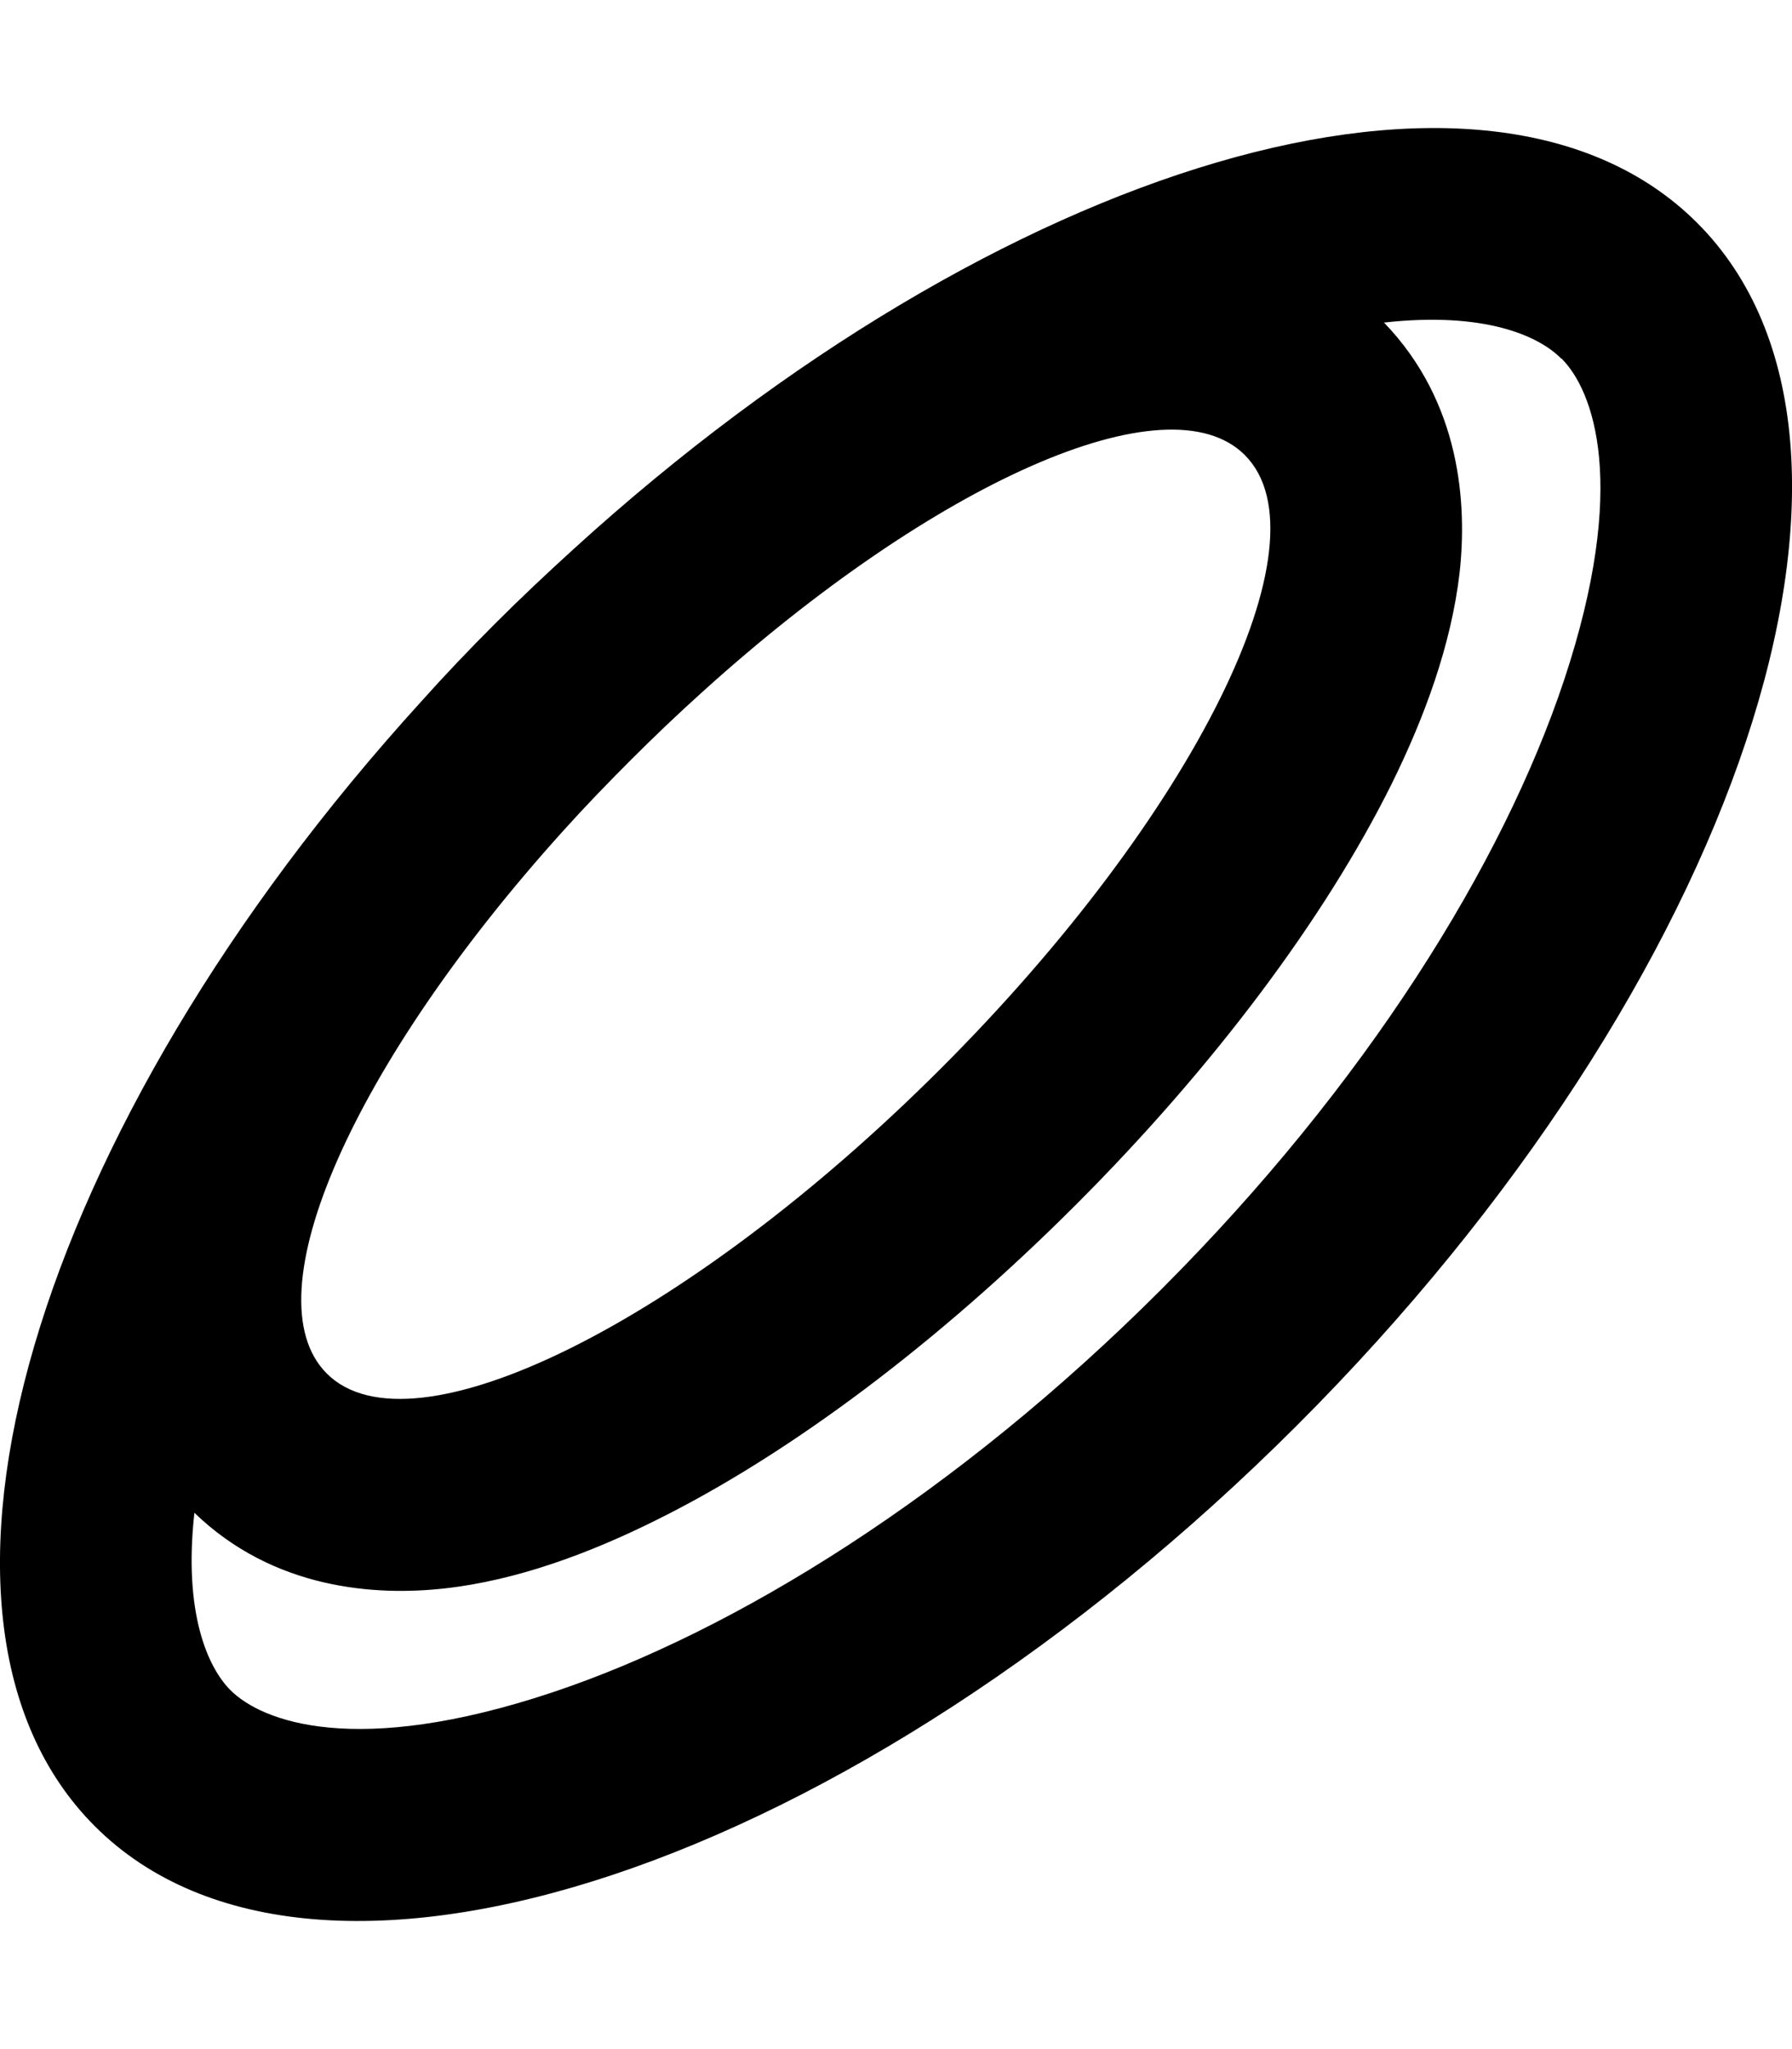 <svg xmlns="http://www.w3.org/2000/svg" viewBox="0 0 448 512"><!--! Font Awesome Pro 6.7.2 by @fontawesome - https://fontawesome.com License - https://fontawesome.com/license (Commercial License) Copyright 2024 Fonticons, Inc. --><path d="M390.4 89.6c7.9 7.9 16.9 31.4 .6 80.4c-15.3 45.9-49.5 101-100.7 152.2S183.9 407.6 138 422.9c-49 16.3-72.5 7.3-80.4-.6c-5.6-5.6-11.8-19.2-9-44.3c19.9 19.2 45.3 20.8 62.5 18.9c18.1-2 36.3-8.8 52.8-17c33.6-16.6 70.7-44.5 105.1-78.9s62.2-71.5 78.9-105.1c8.2-16.6 14.9-34.7 17-52.8c1.9-17.2 .3-42.6-18.9-62.5c25.1-2.8 38.7 3.3 44.3 9zM105.2 175.4C8.3 281.9-28.4 404.2 23.7 456.3C79 511.6 213.5 466.8 324.2 356.2S479.6 111 424.3 55.7C372.2 3.6 249.9 40.3 143.5 137.1c-6.6 6-13.2 12.2-19.7 18.7c-6.5 6.5-12.7 13-18.6 19.6zm35.6 32.2c5.4-6 11.1-11.9 17-17.8c5.9-5.9 11.9-11.6 17.9-17c57.9-52.3 116.2-78.4 135.5-59.1c21.4 21.4-12.7 90.1-76.1 153.4s-132.1 97.4-153.4 76.1c-19.4-19.4 6.8-77.7 59.1-135.6z"/></svg>